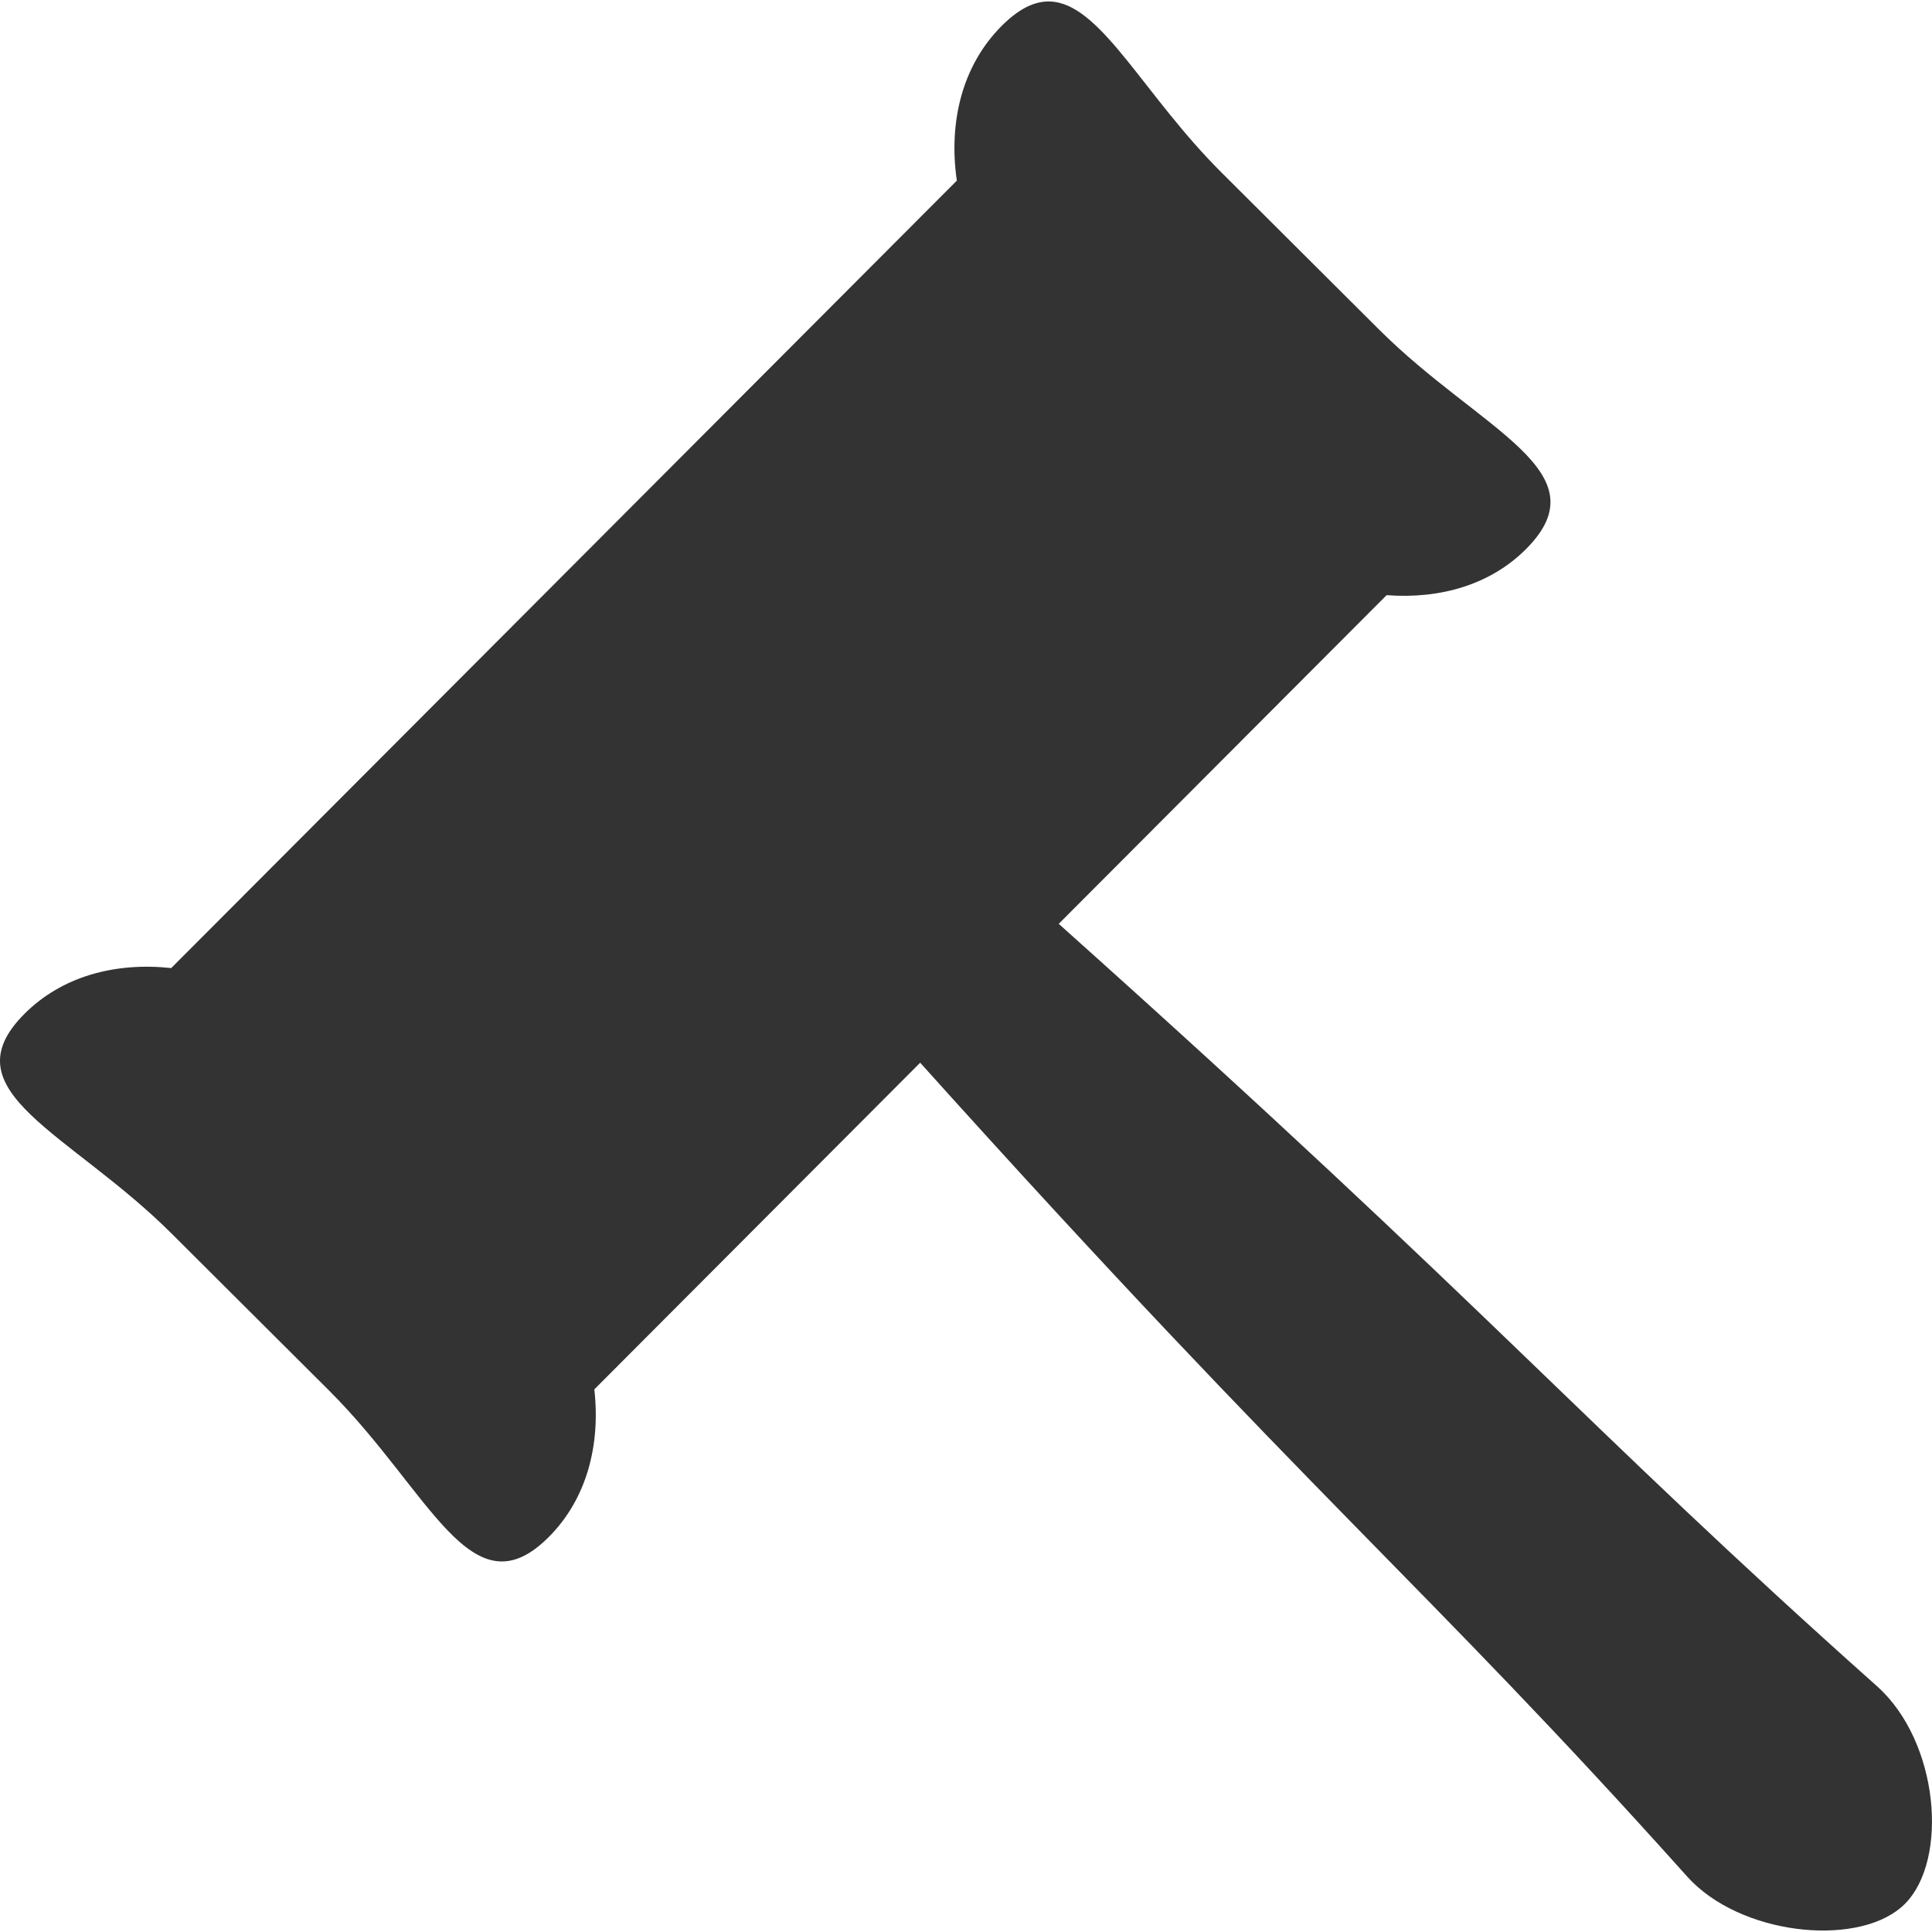 <?xml version="1.0" encoding="UTF-8" standalone="no"?>
<!-- Created with Inkscape (http://www.inkscape.org/) -->

<svg
   xmlns:dc="http://purl.org/dc/elements/1.1/"
   xmlns:cc="http://creativecommons.org/ns#"
   xmlns:rdf="http://www.w3.org/1999/02/22-rdf-syntax-ns#"
   xmlns:svg="http://www.w3.org/2000/svg"
   xmlns="http://www.w3.org/2000/svg"
   xmlns:sodipodi="http://sodipodi.sourceforge.net/DTD/sodipodi-0.dtd"
   xmlns:inkscape="http://www.inkscape.org/namespaces/inkscape"
   version="1.1"
   width="64"
   height="64"
   id="svg2"
   inkscape:version="0.91 r13725"
   sodipodi:docname="restrict-ihl.svg">
  <sodipodi:namedview
     pagecolor="#ffffff"
     bordercolor="#666666"
     borderopacity="1"
     objecttolerance="10"
     gridtolerance="10"
     guidetolerance="10"
     inkscape:pageopacity="0"
     inkscape:pageshadow="2"
     inkscape:window-width="1920"
     inkscape:window-height="1018"
     id="namedview29"
     showgrid="false"
     inkscape:object-nodes="true"
     inkscape:zoom="0.25"
     inkscape:cx="-188.39564"
     inkscape:cy="55.752705"
     inkscape:window-x="-8"
     inkscape:window-y="-8"
     inkscape:window-maximized="1"
     inkscape:current-layer="svg2" />
  <defs
     id="defs4" />
  <path
     style="fill:#333333;fill-opacity:1;stroke:none"
     d="m 34.923,0.061 c -0.539,-0.071 -1.103,0.157 -1.744,0.8 C 31.882,2.162 31.414,4.026 31.696,5.984 L 5.672,32.068 c -1.865,-0.2 -3.625,0.276 -4.865,1.52 -2.565,2.572 1.509,3.917 4.875,7.273 l 5.223,5.207 c 3.366,3.356 4.711,7.417 7.276,4.845 1.244,-1.248 1.717,-3.018 1.507,-4.889 L 30.482,35.204 c 13.061,14.525 16.6,17.131 25.407,26.958 0.056,0.062 0.116,0.125 0.176,0.184 1.85,1.821 5.628,2.136 7.038,0.722 1.455,-1.46 1.133,-5.375 -0.926,-7.211 C 52.33,47.075 49.631,43.627 35.072,30.603 L 45.933,19.716 c 1.772,0.132 3.436,-0.341 4.621,-1.53 2.565,-2.572 -1.509,-3.917 -4.875,-7.273 L 40.455,5.706 C 37.93,3.189 36.542,0.275 34.923,0.061 Z"
     id="path4201"
     inkscape:connector-curvature="0"
     sodipodi:nodetypes="ssccsccsccccssccsccs" />
</svg>
